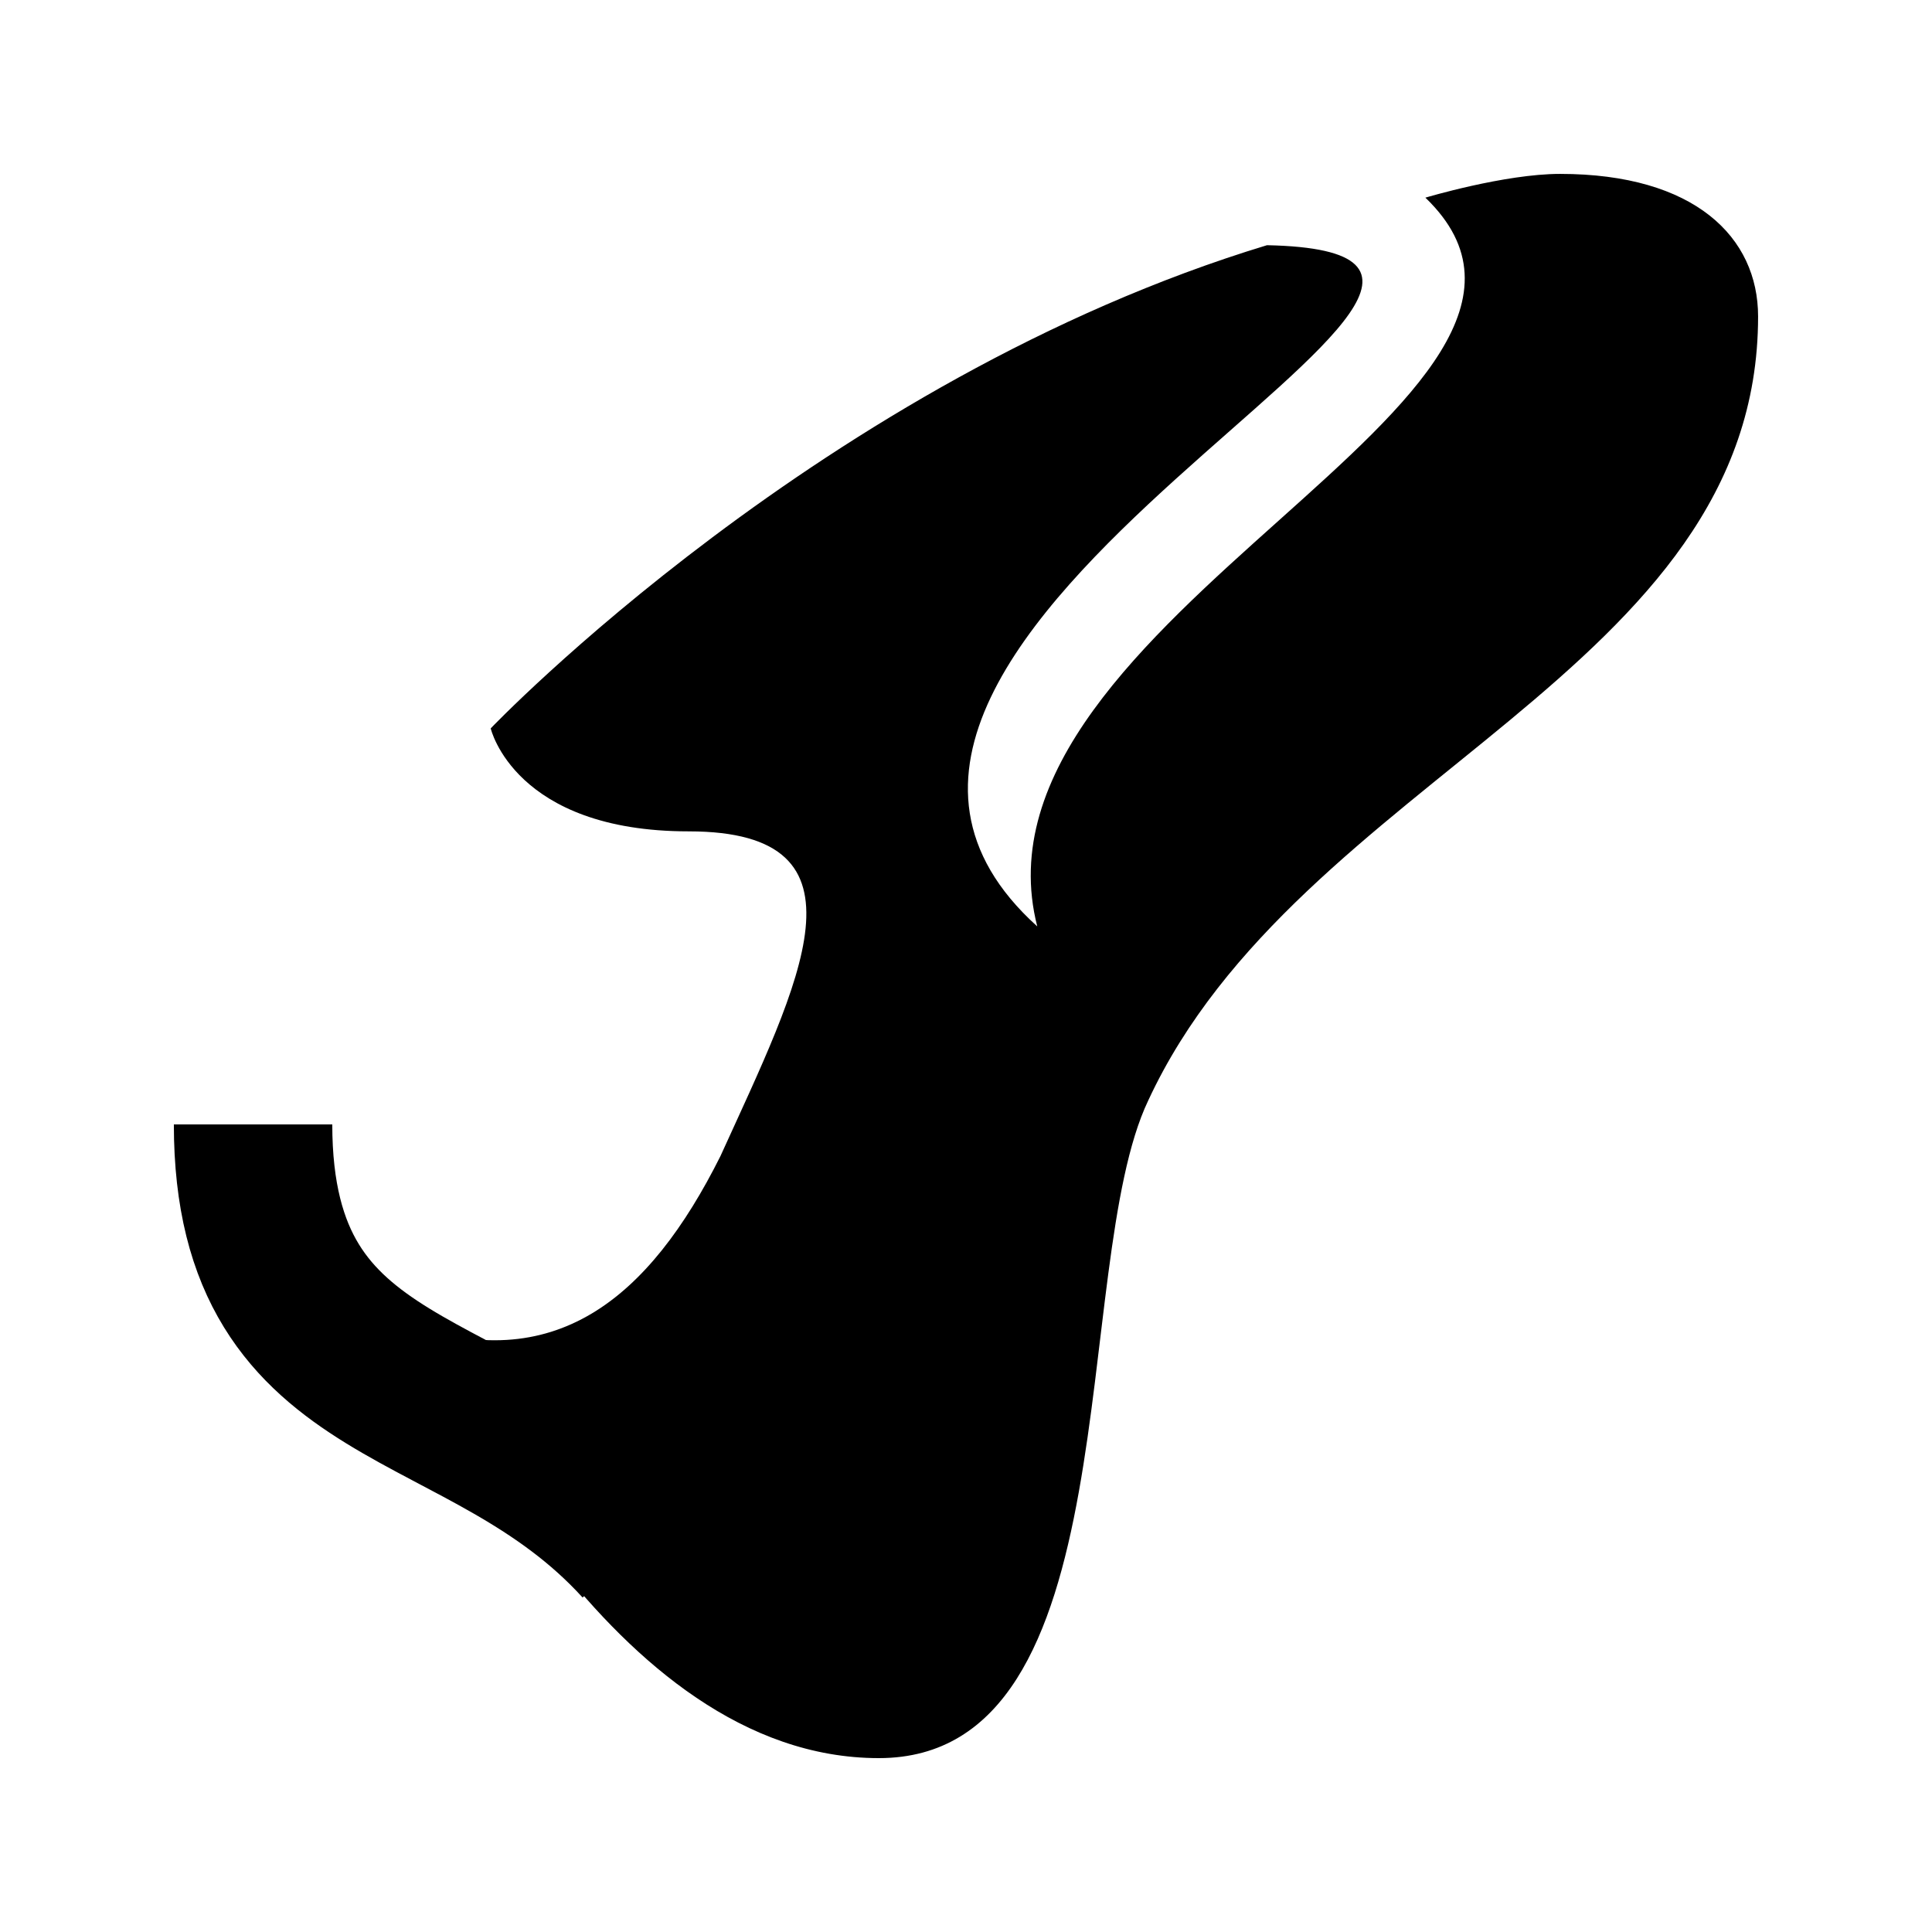 <?xml version="1.0" encoding="UTF-8"?>
<!-- Uploaded to: SVG Repo, www.svgrepo.com, Generator: SVG Repo Mixer Tools -->
<svg width="800px" height="800px" version="1.1" viewBox="144 144 512 512" xmlns="http://www.w3.org/2000/svg">
 <path d="m250.95 494.46c10.496 14.695 54.578 115.46 125.95 115.46 67.176 0 50.383-130.15 71.371-174.23 39.887-86.066 161.64-113.36 161.64-207.82 0-20.992-16.793-37.785-52.48-37.785-14.695 0-35.688 6.297-35.688 6.297 54.578 52.48-123.85 111.26-102.86 193.13-86.066-77.672 163.74-178.43 60.879-180.53-117.56 35.684-205.72 128.05-205.72 128.05s6.297 27.289 52.48 27.289c50.383 0 29.391 39.887 8.398 86.066-18.895 37.785-44.086 58.777-83.973 44.082z"/>
 <path transform="matrix(20.992 0 0 20.992 148.09 148.09)" d="m3 14c0 3.6 2.9 3.1 4.9 5.3" fill="none" stroke="#000000" stroke-linejoin="round" stroke-miterlimit="10" stroke-width="2"/>
</svg>